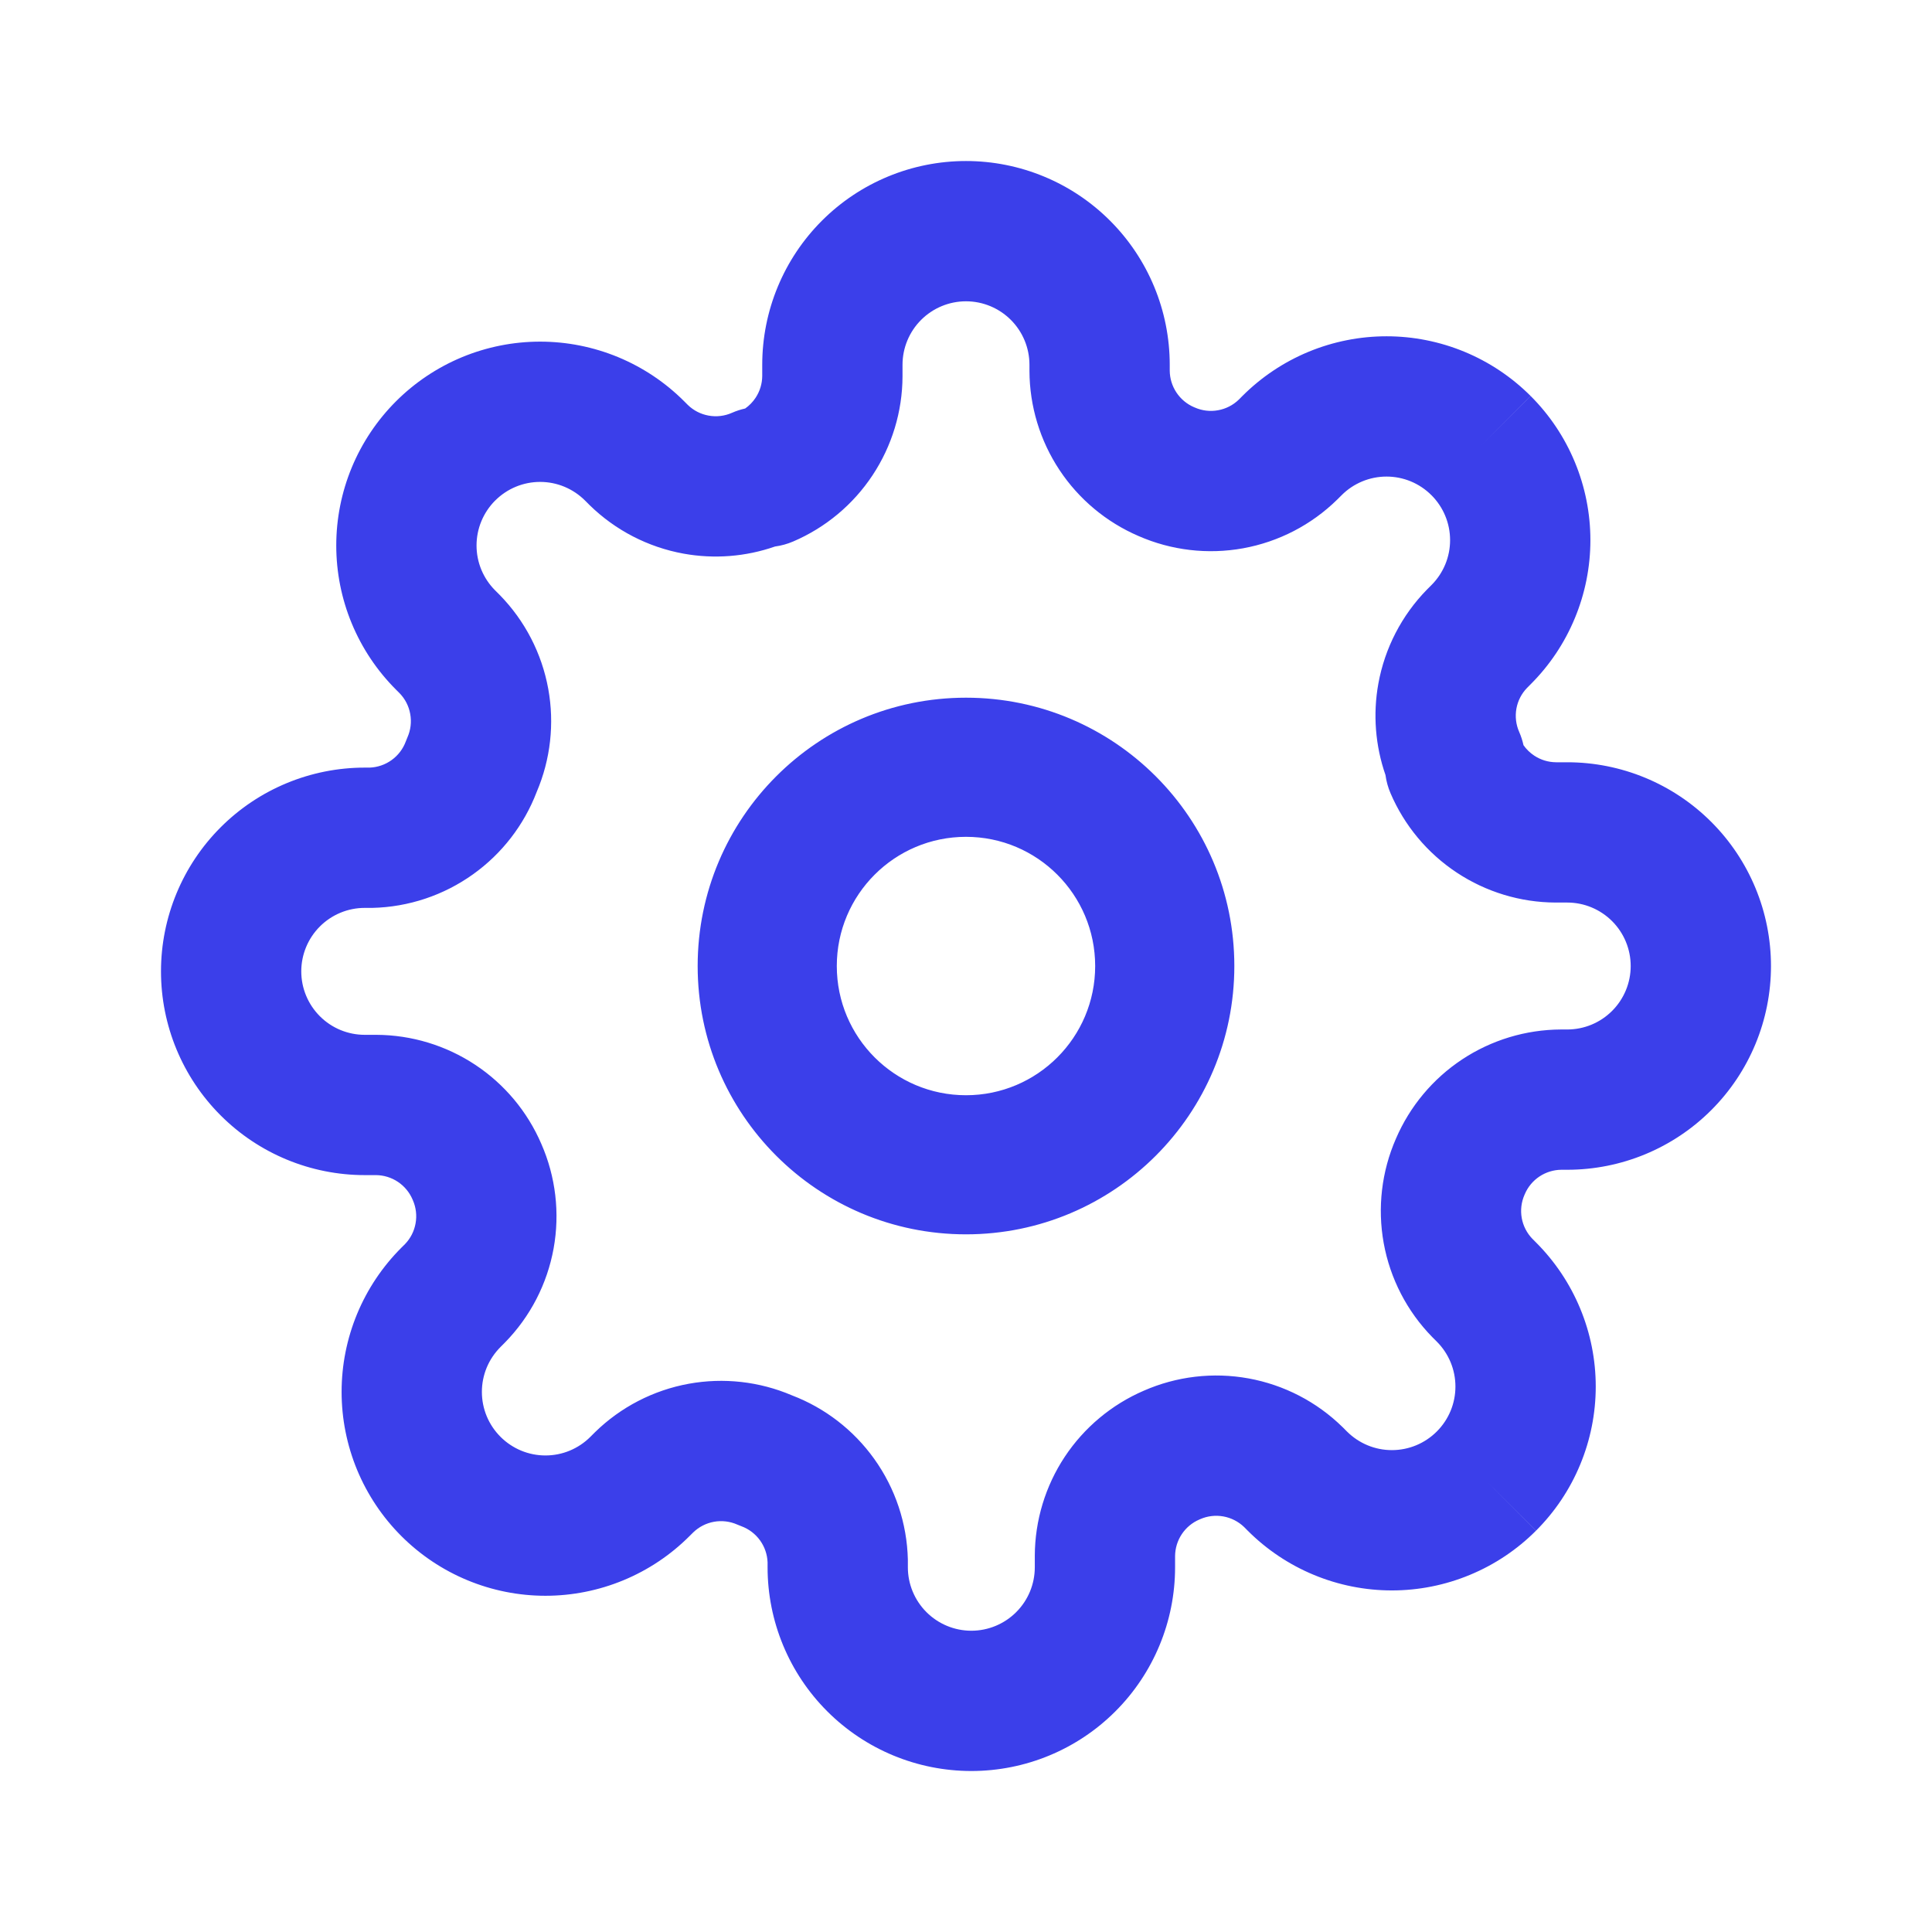<svg width="64" height="64" viewBox="0 0 64 64" fill="none" xmlns="http://www.w3.org/2000/svg">
<path fill-rule="evenodd" clip-rule="evenodd" d="M30.513 10.597C30.907 10.203 31.442 9.981 32 9.981C32.557 9.981 33.092 10.203 33.486 10.597C33.88 10.991 34.102 11.526 34.102 12.084V12.283L34.102 12.292C34.107 13.457 34.452 14.596 35.095 15.567C35.736 16.535 36.646 17.296 37.712 17.755C38.801 18.233 40.008 18.375 41.179 18.163C42.354 17.95 43.438 17.39 44.291 16.555L44.443 16.404C44.638 16.208 44.87 16.053 45.126 15.947C45.381 15.841 45.654 15.787 45.931 15.787C46.207 15.787 46.48 15.841 46.736 15.947C46.991 16.053 47.223 16.208 47.418 16.404L47.42 16.405C47.615 16.601 47.77 16.832 47.876 17.088C47.982 17.343 48.036 17.616 48.036 17.893C48.036 18.169 47.982 18.443 47.876 18.698C47.77 18.953 47.614 19.186 47.419 19.381L47.286 19.514L47.268 19.532C46.433 20.386 45.873 21.47 45.66 22.644C45.476 23.66 45.559 24.704 45.896 25.674C45.924 25.881 45.98 26.084 46.063 26.277C46.522 27.348 47.284 28.262 48.256 28.905C49.227 29.548 50.366 29.894 51.531 29.898L51.541 29.898H51.917C52.474 29.898 53.009 30.12 53.403 30.514C53.797 30.908 54.019 31.443 54.019 32.001C54.019 32.558 53.797 33.093 53.403 33.487C53.009 33.882 52.474 34.103 51.917 34.103L51.718 34.103L51.708 34.103C50.543 34.108 49.404 34.453 48.433 35.096C47.465 35.737 46.705 36.647 46.245 37.713C45.767 38.802 45.625 40.009 45.837 41.18C46.05 42.355 46.61 43.439 47.445 44.292L47.597 44.444C47.792 44.639 47.947 44.871 48.053 45.126C48.159 45.382 48.213 45.655 48.213 45.931C48.213 46.208 48.159 46.481 48.053 46.737C47.947 46.992 47.792 47.224 47.597 47.419L47.595 47.421C47.4 47.616 47.168 47.771 46.913 47.877C46.657 47.983 46.384 48.037 46.108 48.037C45.831 48.037 45.558 47.983 45.303 47.877C45.047 47.771 44.815 47.615 44.619 47.42L44.487 47.287L44.468 47.269C43.615 46.434 42.531 45.874 41.356 45.661C40.185 45.449 38.978 45.591 37.889 46.069C36.823 46.529 35.914 47.289 35.272 48.257C34.629 49.228 34.284 50.367 34.279 51.532L34.279 51.541V51.918C34.279 52.475 34.058 53.01 33.663 53.404C33.269 53.798 32.734 54.02 32.177 54.02C31.619 54.02 31.084 53.798 30.69 53.404C30.296 53.01 30.074 52.475 30.074 51.918V51.718L30.074 51.664C30.046 50.465 29.658 49.303 28.96 48.328C28.277 47.373 27.328 46.64 26.232 46.222C25.157 45.763 23.971 45.63 22.82 45.838C21.646 46.051 20.561 46.611 19.708 47.446L19.556 47.598C19.361 47.793 19.129 47.948 18.874 48.054C18.619 48.16 18.345 48.214 18.069 48.214C17.793 48.214 17.519 48.16 17.264 48.054C17.009 47.948 16.777 47.793 16.581 47.598L16.58 47.596C16.384 47.401 16.229 47.169 16.123 46.914C16.017 46.658 15.963 46.385 15.963 46.108C15.963 45.832 16.017 45.559 16.123 45.303C16.229 45.048 16.385 44.816 16.581 44.62L16.713 44.487L16.731 44.469C17.566 43.616 18.126 42.532 18.339 41.357C18.551 40.186 18.409 38.979 17.931 37.89C17.472 36.824 16.712 35.914 15.743 35.273C14.772 34.63 13.633 34.285 12.468 34.28H12.083C11.525 34.28 10.99 34.059 10.596 33.664C10.202 33.27 9.98 32.735 9.98 32.178C9.98 31.62 10.202 31.085 10.596 30.691C10.99 30.297 11.525 30.075 12.083 30.075H12.282L12.336 30.075C13.535 30.047 14.697 29.659 15.672 28.961C16.628 28.278 17.36 27.329 17.779 26.233C18.237 25.158 18.371 23.972 18.162 22.821C17.949 21.647 17.389 20.562 16.554 19.709L16.402 19.557C16.207 19.362 16.052 19.13 15.946 18.875C15.84 18.62 15.786 18.346 15.786 18.07C15.786 17.794 15.84 17.52 15.946 17.265C16.052 17.009 16.207 16.778 16.402 16.582L16.404 16.581C16.6 16.385 16.831 16.23 17.087 16.124C17.342 16.018 17.616 15.964 17.892 15.964C18.168 15.964 18.442 16.018 18.697 16.124C18.952 16.23 19.185 16.386 19.38 16.581L19.513 16.714L19.531 16.732C20.385 17.567 21.469 18.127 22.643 18.34C23.659 18.524 24.703 18.442 25.673 18.104C25.88 18.076 26.083 18.02 26.276 17.937C27.347 17.478 28.261 16.716 28.904 15.744C29.547 14.773 29.893 13.634 29.897 12.469V12.084C29.897 11.526 30.119 10.991 30.513 10.597ZM32 5.334C30.21 5.334 28.493 6.045 27.227 7.311C25.961 8.577 25.25 10.293 25.25 12.084V12.454C25.248 12.712 25.172 12.963 25.029 13.178C24.937 13.317 24.82 13.437 24.685 13.532C24.535 13.565 24.387 13.613 24.245 13.676C24.003 13.783 23.733 13.815 23.472 13.767C23.215 13.721 22.976 13.599 22.788 13.417L22.666 13.295C22.04 12.668 21.296 12.171 20.477 11.831C19.657 11.492 18.779 11.317 17.892 11.317C17.005 11.317 16.127 11.492 15.307 11.831C14.488 12.171 13.744 12.668 13.117 13.295C12.49 13.922 11.993 14.666 11.653 15.485C11.313 16.305 11.139 17.183 11.139 18.07C11.139 18.957 11.313 19.835 11.653 20.654C11.993 21.474 12.491 22.218 13.118 22.845L13.239 22.966C13.421 23.154 13.543 23.392 13.589 23.65C13.637 23.912 13.605 24.181 13.498 24.423C13.478 24.468 13.46 24.514 13.443 24.56C13.351 24.81 13.186 25.026 12.969 25.181C12.758 25.332 12.507 25.418 12.248 25.428H12.083C10.293 25.428 8.576 26.139 7.31 27.405C6.044 28.671 5.333 30.388 5.333 32.178C5.333 33.968 6.044 35.685 7.31 36.95C8.576 38.216 10.293 38.927 12.083 38.927H12.453C12.711 38.929 12.963 39.006 13.178 39.148C13.393 39.291 13.563 39.494 13.665 39.732L13.675 39.755C13.782 39.998 13.814 40.267 13.766 40.528C13.72 40.786 13.598 41.024 13.416 41.213L13.295 41.333C12.668 41.96 12.17 42.704 11.83 43.524C11.491 44.343 11.316 45.221 11.316 46.108C11.316 46.995 11.491 47.874 11.83 48.693C12.17 49.512 12.667 50.256 13.294 50.883C13.921 51.51 14.665 52.008 15.484 52.347C16.303 52.687 17.182 52.862 18.069 52.862C18.956 52.862 19.834 52.687 20.654 52.347C21.473 52.008 22.217 51.51 22.844 50.882L22.965 50.762C23.153 50.58 23.392 50.458 23.649 50.411C23.91 50.364 24.18 50.396 24.422 50.503C24.467 50.523 24.513 50.541 24.559 50.558C24.809 50.65 25.025 50.815 25.18 51.031C25.331 51.243 25.417 51.493 25.427 51.752V51.918C25.427 53.708 26.138 55.425 27.404 56.69C28.67 57.956 30.387 58.667 32.177 58.667C33.967 58.667 35.684 57.956 36.949 56.69C38.215 55.425 38.926 53.708 38.926 51.918V51.547C38.928 51.289 39.005 51.038 39.147 50.823C39.29 50.607 39.493 50.438 39.731 50.336L39.754 50.326C39.997 50.218 40.266 50.187 40.527 50.234C40.785 50.281 41.023 50.403 41.212 50.584L41.333 50.706C41.96 51.333 42.704 51.831 43.523 52.17C44.342 52.51 45.221 52.685 46.108 52.685C46.995 52.685 47.873 52.51 48.692 52.17C49.511 51.831 50.255 51.334 50.881 50.707C50.882 50.706 50.882 50.706 50.883 50.705L49.239 49.063L50.881 50.707C51.509 50.08 52.007 49.336 52.346 48.516C52.686 47.697 52.861 46.819 52.861 45.931C52.861 45.044 52.686 44.166 52.346 43.347C52.007 42.528 51.508 41.783 50.881 41.156L50.761 41.036C50.579 40.847 50.457 40.609 50.41 40.351C50.363 40.09 50.395 39.821 50.502 39.578L50.512 39.555C50.614 39.317 50.783 39.114 50.999 38.971C51.214 38.829 51.465 38.752 51.723 38.75H51.917C53.707 38.75 55.424 38.039 56.689 36.773C57.955 35.508 58.666 33.791 58.666 32.001C58.666 30.21 57.955 28.494 56.689 27.228C55.424 25.962 53.707 25.251 51.917 25.251H51.546C51.288 25.249 51.037 25.173 50.822 25.03C50.683 24.938 50.563 24.821 50.468 24.686C50.435 24.536 50.387 24.388 50.325 24.246C50.218 24.004 50.186 23.734 50.233 23.473C50.28 23.215 50.402 22.977 50.584 22.789L50.705 22.667C51.332 22.041 51.83 21.297 52.169 20.477C52.509 19.658 52.684 18.78 52.684 17.893C52.684 17.006 52.509 16.127 52.169 15.308C51.83 14.489 51.333 13.746 50.706 13.119C50.705 13.119 50.705 13.118 50.704 13.117L49.062 14.761L50.706 13.119C50.079 12.492 49.335 11.994 48.515 11.654C47.696 11.315 46.818 11.14 45.931 11.14C45.044 11.14 44.165 11.315 43.346 11.654C42.526 11.994 41.782 12.492 41.155 13.119L41.035 13.24C40.846 13.422 40.608 13.544 40.35 13.59C40.089 13.638 39.82 13.606 39.577 13.498L39.554 13.489C39.316 13.387 39.113 13.217 38.97 13.001C38.828 12.787 38.751 12.535 38.749 12.277V12.084C38.749 10.293 38.038 8.577 36.772 7.311C35.507 6.045 33.79 5.334 32 5.334ZM27.72 32.001C27.72 29.637 29.636 27.721 32 27.721C34.363 27.721 36.279 29.637 36.279 32.001C36.279 34.364 34.363 36.281 32 36.281C29.636 36.281 27.72 34.364 27.72 32.001ZM32 23.112C27.09 23.112 23.111 27.091 23.111 32.001C23.111 36.91 27.09 40.889 32 40.889C36.909 40.889 40.889 36.91 40.889 32.001C40.889 27.091 36.909 23.112 32 23.112Z" fill="#3B3FEA"/>
</svg>
